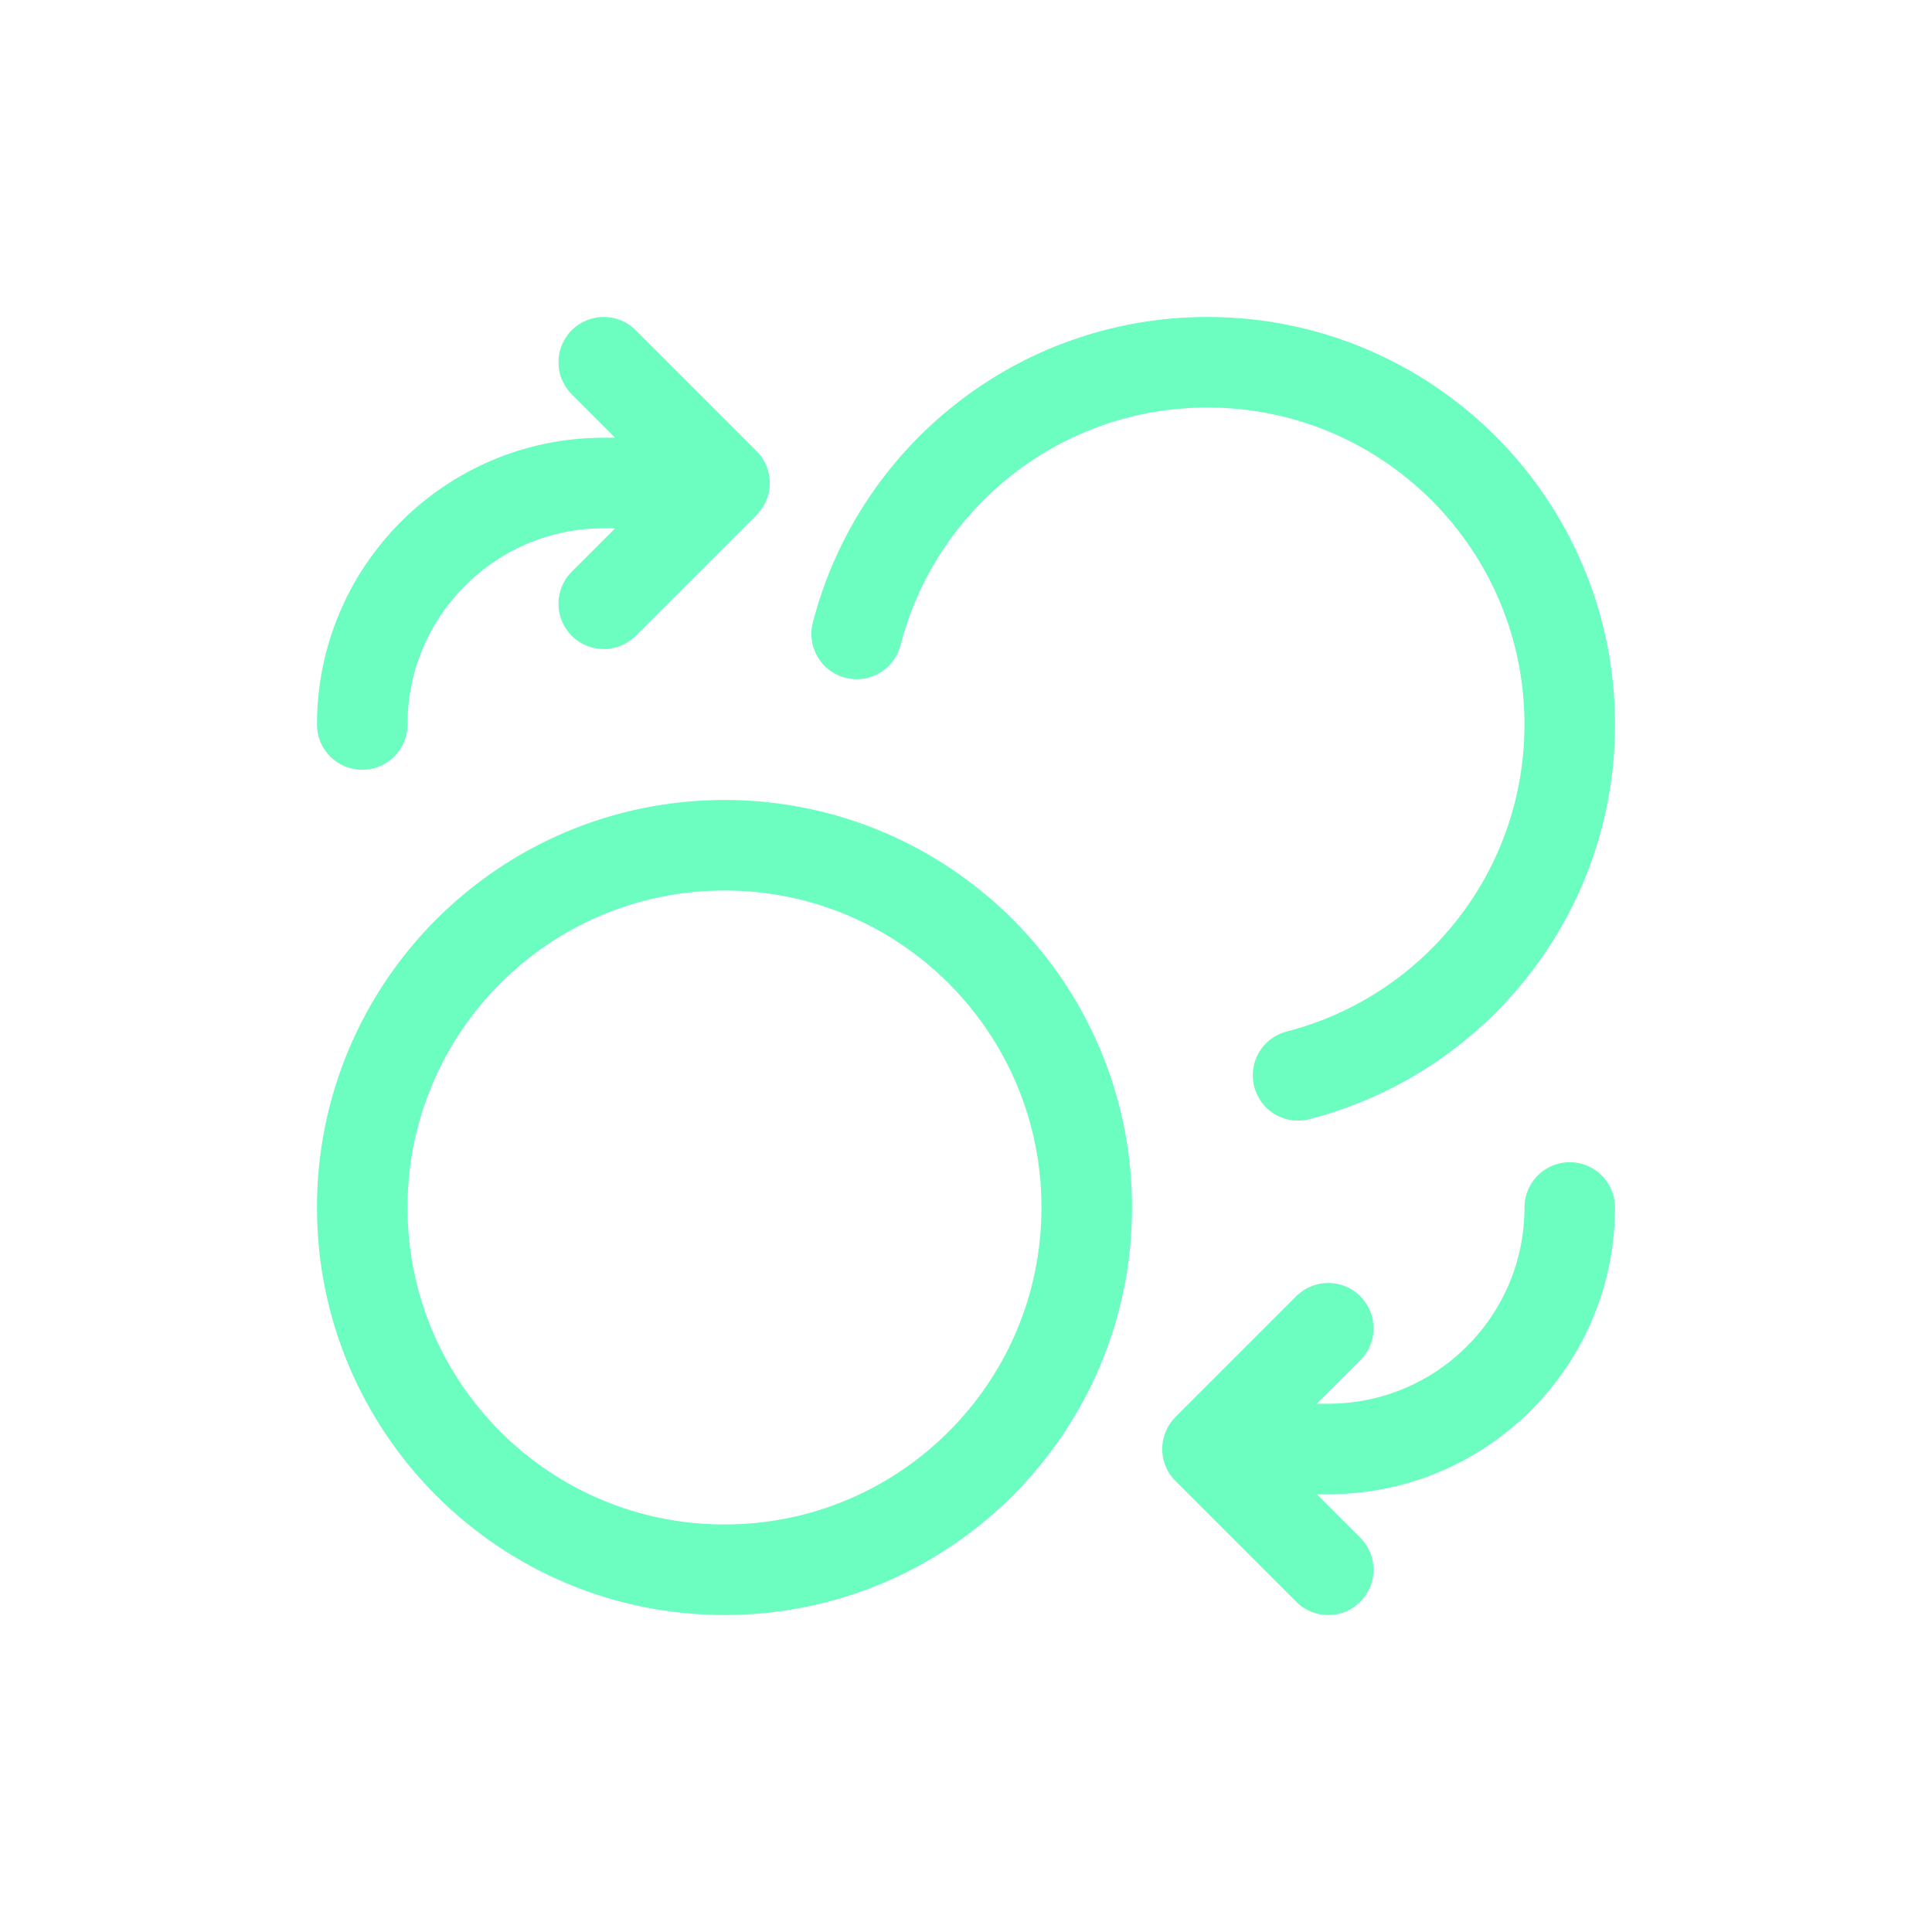 <svg width="32" height="32" viewBox="0 0 32 32" fill="none" xmlns="http://www.w3.org/2000/svg">
<path d="M10 10L12 8M12 8L10 6M12 8H10C7.791 8 6 9.791 6 12M22 22L20 24M20 24L22 26M20 24H22C24.209 24 26 22.209 26 20M14.189 10.5C14.855 7.912 17.204 6 20 6C23.314 6 26 8.686 26 12C26 14.796 24.088 17.145 21.5 17.811M18 20C18 23.314 15.314 26 12 26C8.686 26 6 23.314 6 20C6 16.686 8.686 14 12 14C15.314 14 18 16.686 18 20Z" stroke="#6CFDC0" stroke-width="1.5" stroke-linecap="round" stroke-linejoin="round"/>
</svg>

